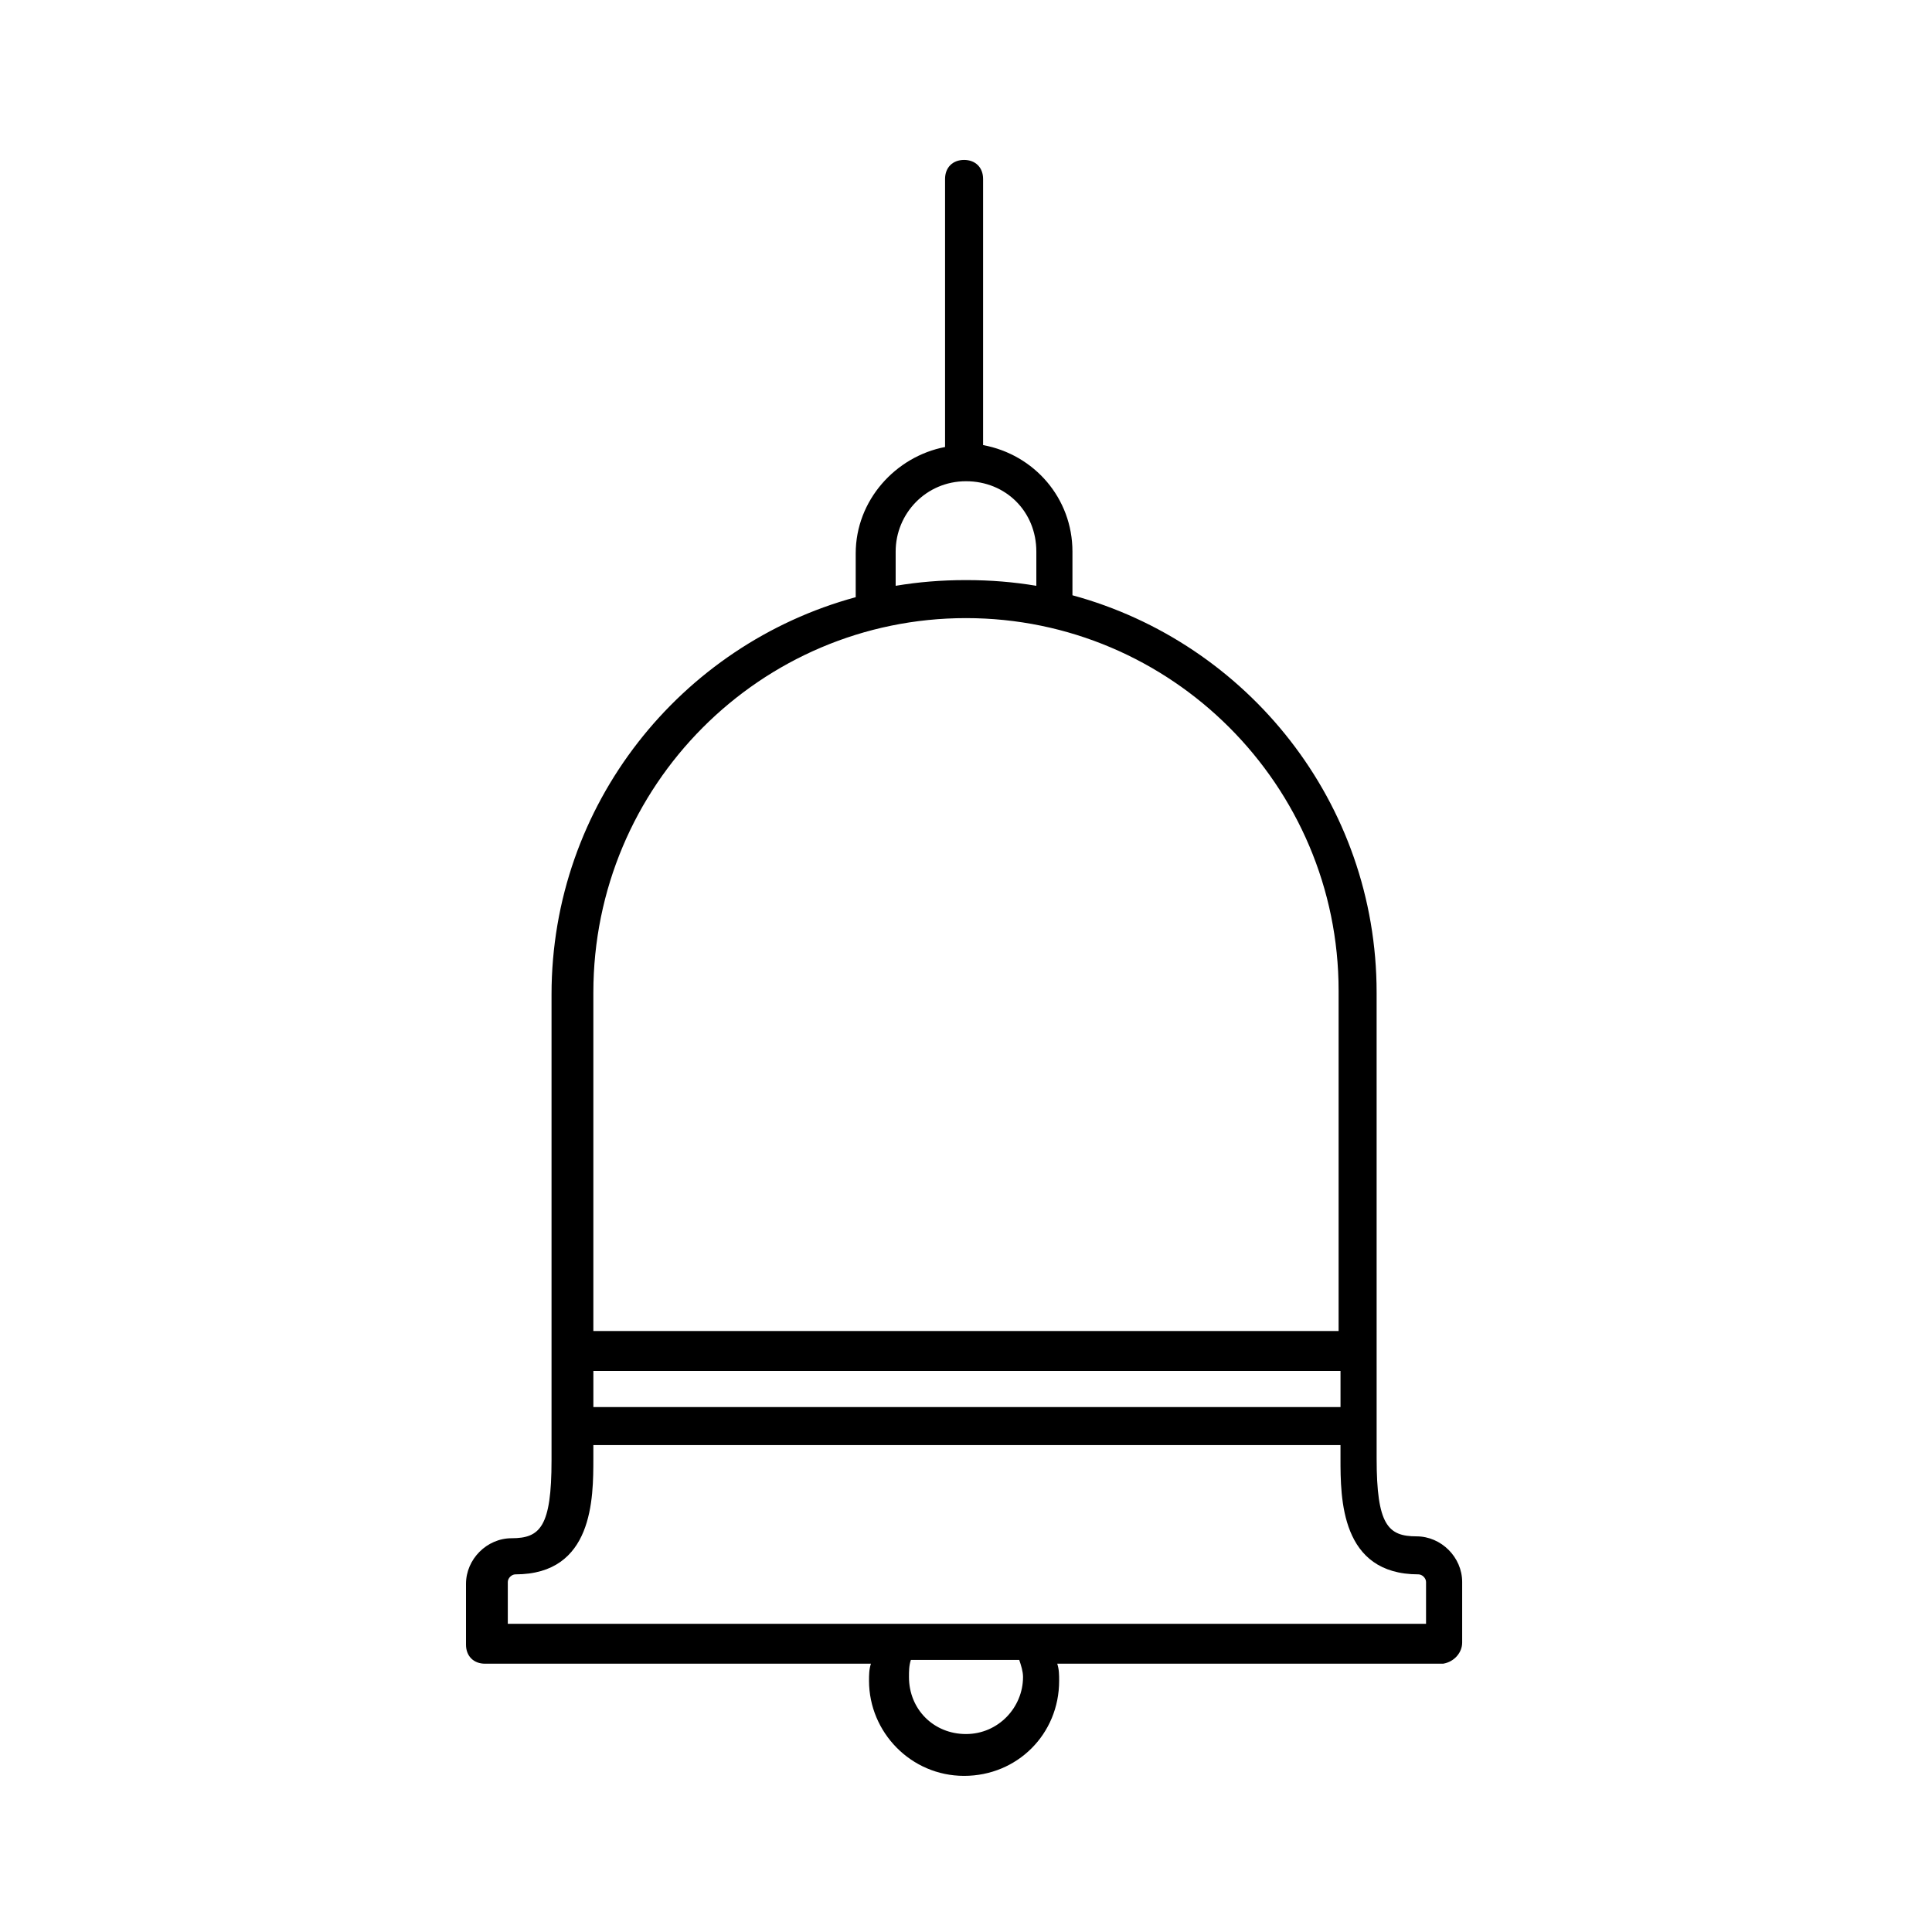 <?xml version="1.0" encoding="UTF-8"?>
<!-- Uploaded to: SVG Repo, www.svgrepo.com, Generator: SVG Repo Mixer Tools -->
<svg fill="#000000" width="800px" height="800px" version="1.1" viewBox="144 144 512 512" xmlns="http://www.w3.org/2000/svg">
 <path d="m531.49 579.36v-16.121c0-6.551-5.543-12.09-12.09-12.09-7.559 0-10.578-3.023-10.578-20.656l-0.004-123.44c0-50.383-34.258-92.699-80.609-105.3v-11.586c0-14.105-10.078-25.695-23.68-28.215v-70.531c0-3.023-2.016-5.039-5.039-5.039-3.023 0-5.039 2.016-5.039 5.039v71.039c-13.098 2.519-23.68 14.105-23.68 28.215v11.586c-46.352 12.594-80.609 54.914-80.609 105.3v123.43c0 17.633-3.023 20.656-10.578 20.656-6.551 0-12.09 5.543-12.09 12.09v16.121c0 3.023 2.016 5.039 5.039 5.039h102.27c-0.504 1.512-0.504 3.023-0.504 4.535 0 13.602 11.082 25.191 25.191 25.191 14.105 0 25.191-11.082 25.191-25.191 0-1.512 0-3.023-0.504-4.535h102.27c3.019-0.504 5.035-3.023 5.035-5.543zm-230.24-72.047h198v9.574h-198zm80.109-217.14c0-10.078 8.062-18.641 18.641-18.641s18.641 8.062 18.641 18.641v9.07c-6.047-1.008-12.09-1.512-18.641-1.512s-12.594 0.504-18.641 1.512zm18.641 17.633c54.41 0 98.746 44.336 98.746 98.746v90.184h-197.5v-89.68c0-54.914 44.336-99.25 98.75-99.25zm15.113 280.62c0 8.062-6.551 15.113-15.113 15.113-8.566 0-15.113-6.551-15.113-15.113 0-1.512 0-3.023 0.504-4.535h28.719c0.5 1.516 1.004 3.023 1.004 4.535zm106.3-14.105h-242.84v-11.082c0-1.008 1.008-2.016 2.016-2.016 20.656 0 20.656-20.152 20.656-30.73v-3.527h198v3.527c0 10.578 0 30.73 20.656 30.73 1.008 0 2.016 1.008 2.016 2.016v11.082z"/>
</svg>